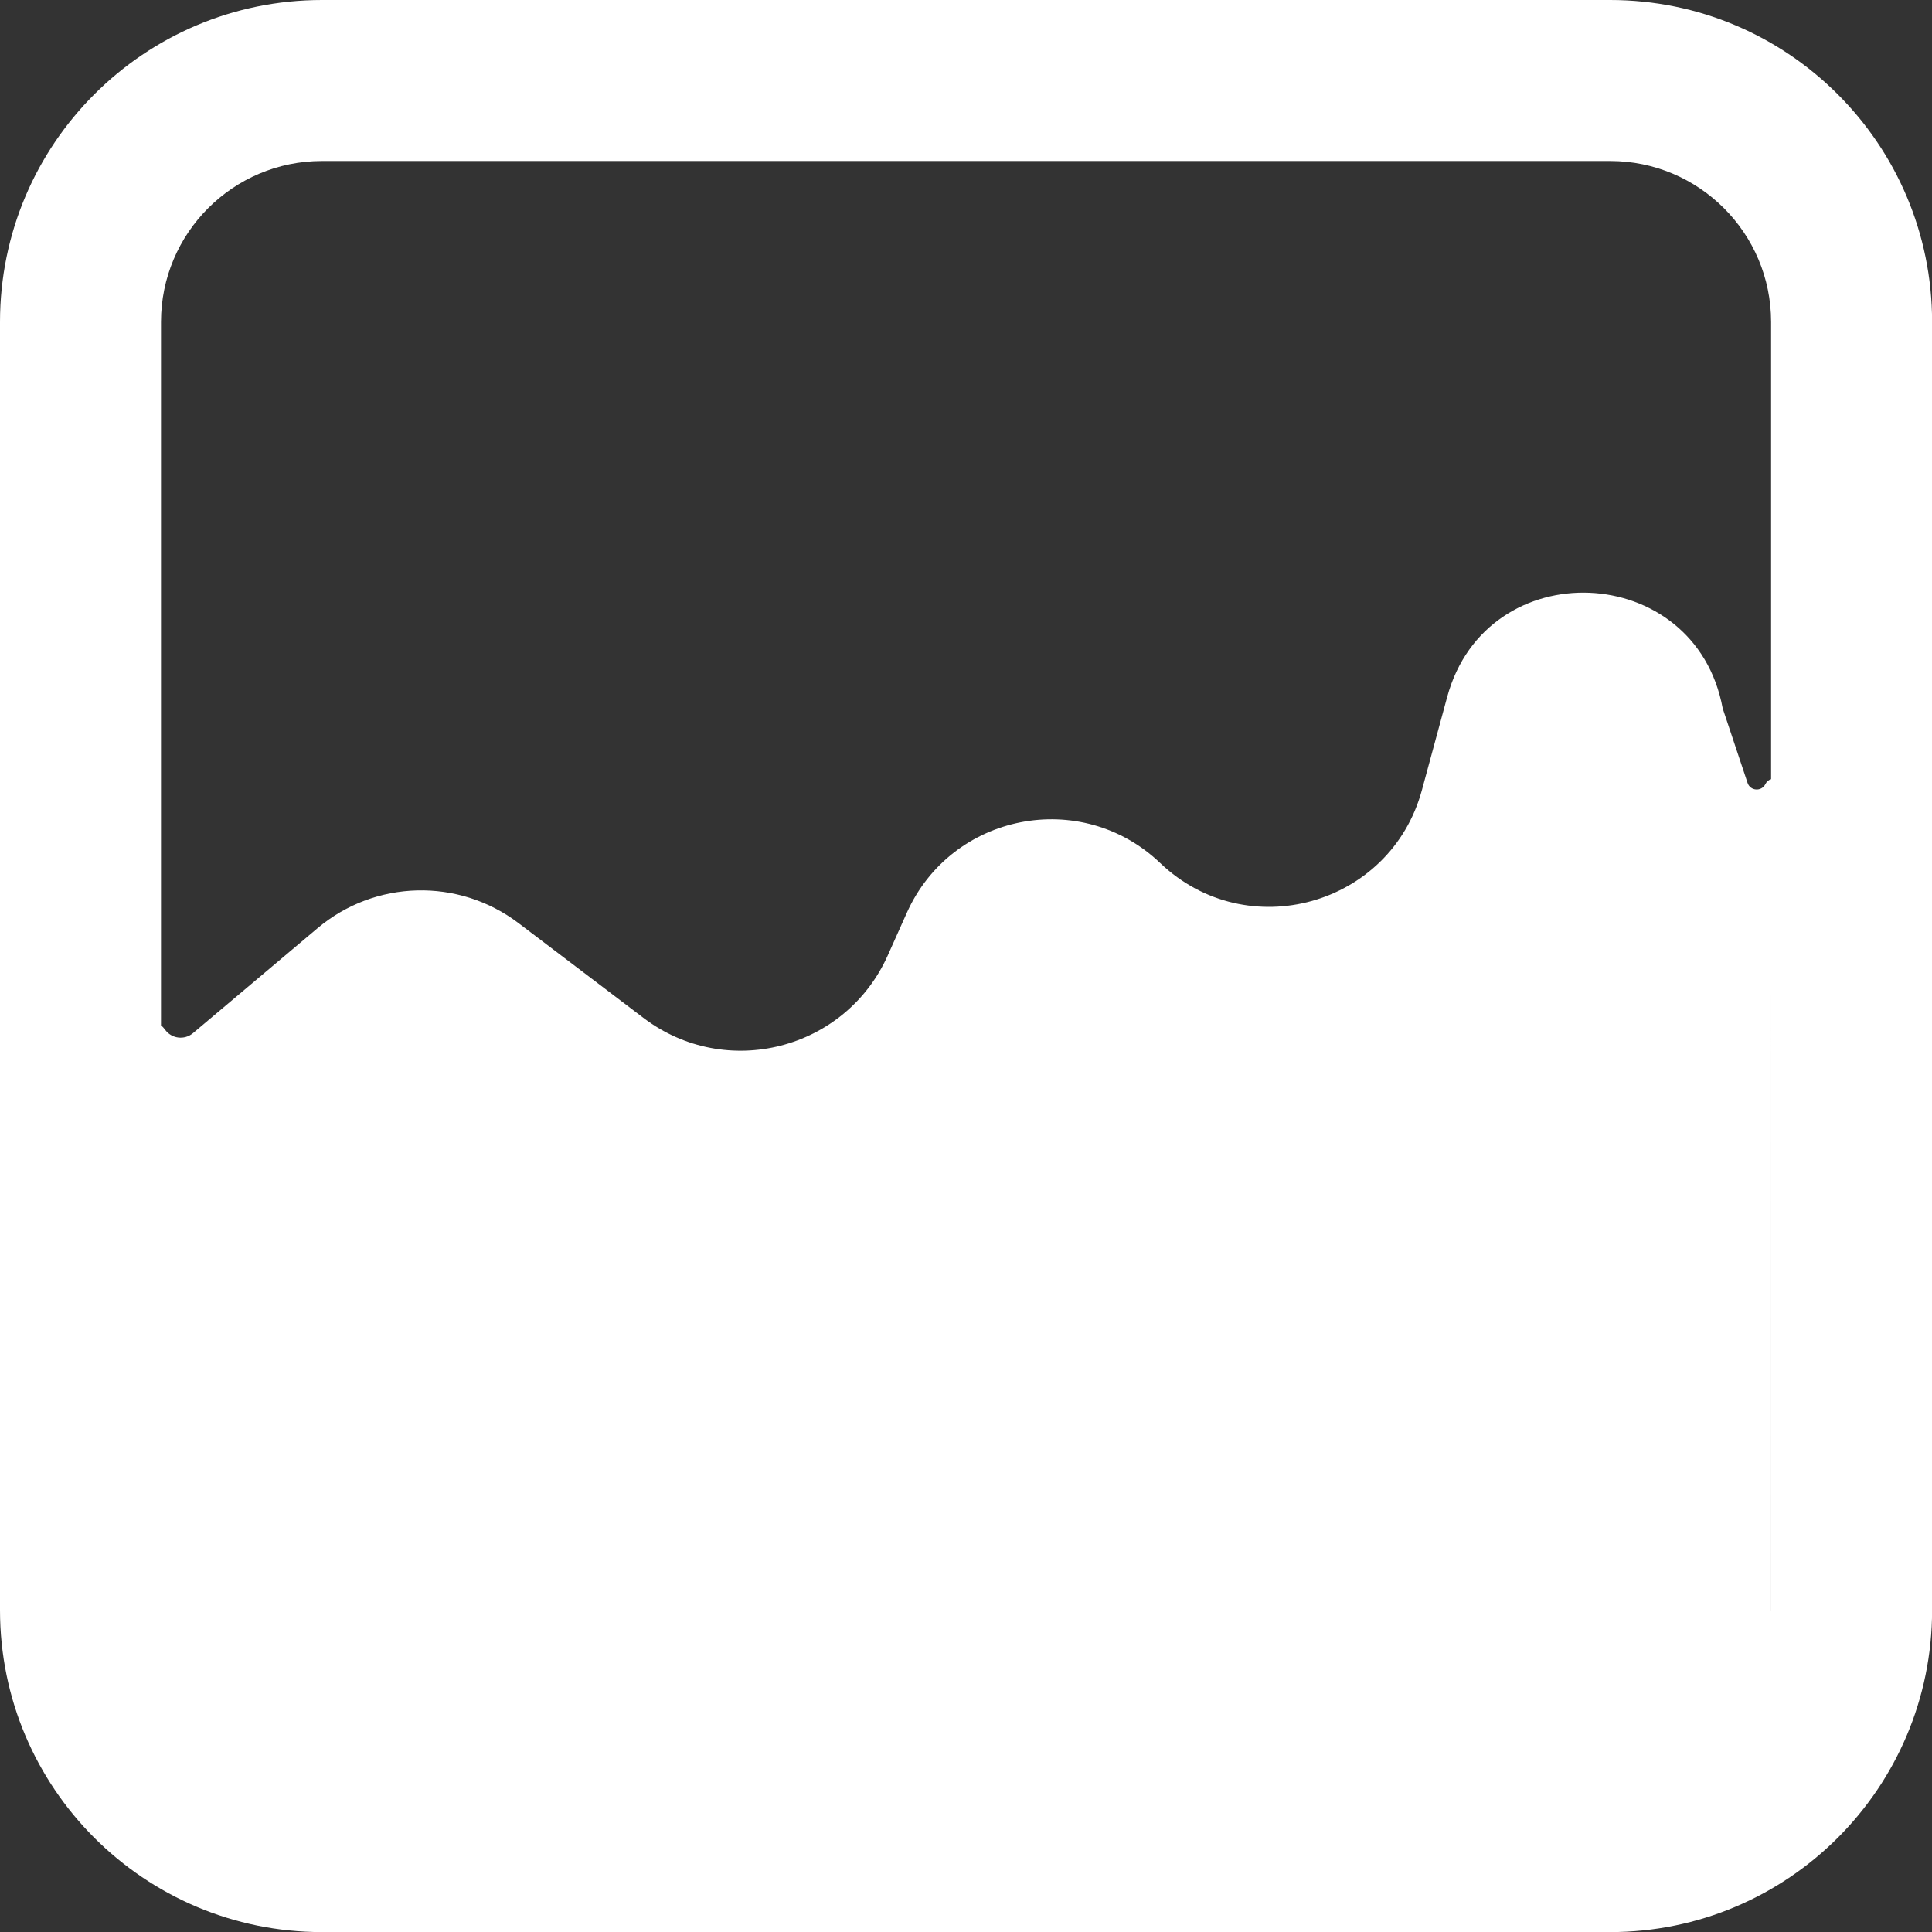 <svg width="60" height="60" viewBox="0 0 60 60" fill="none" xmlns="http://www.w3.org/2000/svg">
<rect x="0" y="0" width="60" height="60" fill="#333333" stroke="none"/>
<path fill-rule="evenodd" clip-rule="evenodd" d="M50.003 0H10C4.477 0 0 4.477 0 10V50.003C0 55.526 4.477 60.003 10 60.003H50.003C55.526 60.003 60.003 55.525 60.003 50.003V10C60.003 4.477 55.525 0 50.003 0ZM5 10C5 7.239 7.239 5 10 5H50.003C52.764 5 55.003 7.239 55.003 10V24.198C54.931 24.22 54.866 24.27 54.825 24.352C54.706 24.591 54.356 24.567 54.272 24.313L53.5 22C52.653 17.404 46.167 17.136 44.943 21.646L44.159 24.537C43.185 28.129 38.724 29.373 36.032 26.803C33.578 24.461 29.545 25.254 28.161 28.351L27.571 29.67C26.257 32.609 22.549 33.558 19.985 31.613L16.103 28.668C14.24 27.255 11.647 27.321 9.859 28.828L5.992 32.086C5.727 32.309 5.328 32.259 5.126 31.977C5.088 31.924 5.046 31.879 5 31.844V10ZM55.002 50.035C55.003 50.024 55.003 50.013 55.003 50.003V42.502V30.002" fill="white"/>
</svg>

